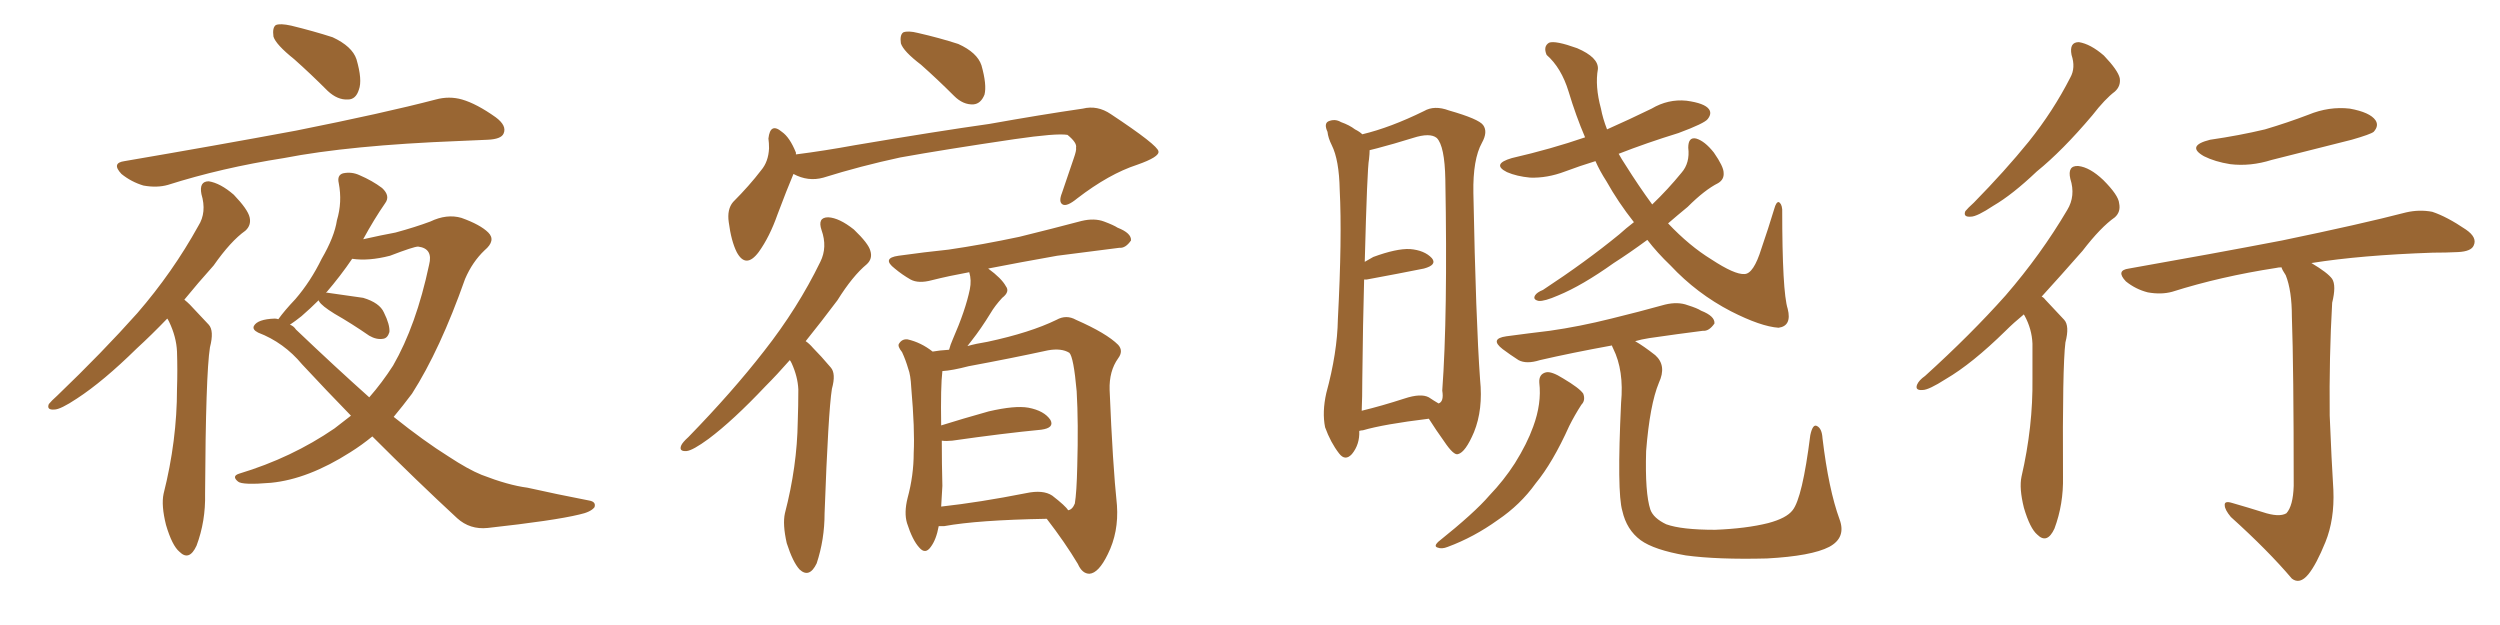 <svg xmlns="http://www.w3.org/2000/svg" xmlns:xlink="http://www.w3.org/1999/xlink" width="600" height="150"><path fill="#996633" padding="10" d="M70.61 14.21L70.61 14.21Q66.21 10.69 65.63 8.79L65.63 8.79Q65.33 6.59 66.21 6.01L66.21 6.01Q67.24 5.57 69.87 6.15L69.87 6.15Q75.29 7.47 79.83 8.94L79.83 8.94Q84.52 11.13 85.55 14.21L85.55 14.21Q87.01 19.19 86.13 21.53L86.13 21.53Q85.40 23.88 83.50 23.88L83.50 23.88Q81.01 24.02 78.66 21.83L78.66 21.83Q74.56 17.72 70.61 14.21ZM29.88 38.67L29.88 38.67Q52.15 34.86 71.04 31.35L71.04 31.35Q92.29 27.10 104.59 23.88L104.59 23.88Q107.81 23.00 110.89 23.88L110.89 23.88Q114.40 24.90 118.95 28.13L118.95 28.13Q121.73 30.18 120.85 32.08L120.85 32.08Q120.26 33.40 117.04 33.54L117.04 33.54Q113.82 33.69 110.16 33.84L110.16 33.84Q83.94 34.86 68.12 37.94L68.12 37.94Q53.17 40.28 40.28 44.38L40.28 44.38Q37.65 45.12 34.42 44.53L34.42 44.53Q31.49 43.65 29.15 41.75L29.15 41.75Q26.66 39.11 29.88 38.67ZM40.14 76.46L40.14 76.46Q36.33 80.42 32.81 83.64L32.81 83.64Q24.76 91.55 18.46 95.65L18.46 95.65Q14.50 98.29 13.04 98.29L13.04 98.29Q11.13 98.44 11.72 96.97L11.72 96.97Q12.30 96.24 13.77 94.92L13.77 94.92Q24.61 84.52 32.96 75.15L32.96 75.15Q41.46 65.33 47.61 54.20L47.61 54.20Q49.66 50.98 48.34 46.58L48.34 46.58Q47.75 43.51 50.10 43.51L50.10 43.51Q52.88 43.95 56.10 46.73L56.10 46.73Q59.47 50.24 59.91 52.15L59.91 52.15Q60.35 54.05 58.89 55.37L58.89 55.37Q55.37 57.86 51.27 63.72L51.27 63.72Q47.46 67.97 44.24 71.92L44.24 71.92Q44.97 72.51 45.56 73.10L45.56 73.10Q47.46 75.15 50.10 77.93L50.10 77.93Q51.42 79.39 50.39 83.35L50.39 83.35Q49.37 89.79 49.22 118.51L49.22 118.51Q49.37 125.10 47.17 130.96L47.17 130.96Q45.41 134.77 43.07 132.42L43.07 132.42Q41.31 130.96 39.84 125.98L39.84 125.98Q38.67 121.29 39.26 118.51L39.26 118.51Q42.48 105.76 42.48 93.31L42.48 93.31Q42.63 88.92 42.48 84.38L42.48 84.38Q42.33 80.86 40.58 77.20L40.58 77.20Q40.28 76.61 40.14 76.46ZM89.36 104.74L89.36 104.74Q86.87 106.79 84.08 108.54L84.08 108.54Q73.97 114.99 65.04 115.87L65.04 115.87Q58.15 116.46 57.13 115.58L57.13 115.58Q55.52 114.26 57.42 113.67L57.42 113.67Q70.02 109.86 80.27 102.83L80.27 102.83Q82.32 101.22 84.23 99.76L84.23 99.76Q78.37 93.75 72.51 87.45L72.51 87.45Q68.12 82.18 61.96 79.83L61.96 79.83Q60.50 79.10 60.94 78.22L60.94 78.22Q61.82 76.61 65.92 76.46L65.92 76.46Q66.36 76.46 66.80 76.61L66.80 76.61Q68.26 74.56 70.90 71.78L70.90 71.78Q74.56 67.53 77.20 62.11L77.20 62.11Q80.27 56.84 80.86 52.88L80.86 52.88Q82.18 48.49 81.30 43.95L81.30 43.95Q80.86 42.04 82.32 41.60L82.32 41.60Q84.38 41.16 86.28 42.04L86.28 42.04Q89.36 43.36 91.70 45.12L91.70 45.12Q93.75 47.02 92.43 48.78L92.43 48.78Q89.79 52.59 87.16 57.42L87.16 57.42Q91.70 56.40 94.92 55.81L94.92 55.81Q99.76 54.49 103.27 53.17L103.27 53.17Q107.23 51.27 110.74 52.29L110.74 52.29Q115.28 53.91 117.19 55.81L117.19 55.81Q119.09 57.71 116.31 60.06L116.31 60.06Q113.38 62.84 111.62 66.94L111.62 66.94Q105.62 83.94 98.88 94.48L98.88 94.48Q96.68 97.41 94.48 100.05L94.48 100.05Q101.81 105.91 107.67 109.57L107.67 109.57Q112.35 112.65 115.58 113.96L115.58 113.96Q122.02 116.46 126.56 117.04L126.56 117.04Q133.74 118.65 141.36 120.12L141.36 120.12Q143.12 120.41 142.68 121.73L142.68 121.73Q141.80 122.90 139.01 123.49L139.01 123.49Q133.01 124.95 117.04 126.71L117.04 126.71Q112.79 127.15 109.72 124.37L109.72 124.37Q100.05 115.43 89.36 104.74ZM71.04 79.10L71.04 79.10L71.04 79.10Q80.57 88.18 88.62 95.36L88.62 95.36Q91.70 91.85 94.34 87.74L94.34 87.74Q99.90 78.08 102.98 63.57L102.98 63.57Q104.00 59.62 100.34 59.18L100.34 59.18Q99.32 59.18 93.60 61.38L93.60 61.38Q88.48 62.70 84.52 62.11L84.52 62.11Q81.74 66.21 78.22 70.31L78.22 70.31Q78.52 70.17 78.96 70.31L78.96 70.31Q83.20 70.90 87.16 71.48L87.16 71.48Q91.11 72.66 92.14 75L92.14 75Q93.60 77.93 93.46 79.69L93.46 79.69Q93.02 81.15 91.99 81.30L91.99 81.30Q90.38 81.59 88.62 80.57L88.62 80.57Q84.38 77.64 80.27 75.29L80.27 75.29Q77.20 73.39 76.61 72.36L76.61 72.36Q76.46 72.07 76.46 72.07L76.46 72.07Q74.56 73.97 72.36 75.88L72.36 75.88Q70.90 77.05 69.58 77.93L69.58 77.93Q70.46 78.22 71.04 79.10ZM221.04 15.53L221.04 15.53Q216.80 12.30 216.21 10.40L216.21 10.40Q215.92 8.35 216.80 7.76L216.80 7.76Q217.97 7.32 220.31 7.91L220.31 7.91Q225.44 9.08 229.98 10.55L229.98 10.55Q234.52 12.60 235.55 15.67L235.55 15.67Q236.87 20.36 236.28 22.71L236.28 22.71Q235.40 24.90 233.64 25.05L233.64 25.05Q231.15 25.20 228.96 23.00L228.96 23.00Q225 19.04 221.04 15.53ZM190.43 41.75L190.43 41.75Q188.82 45.56 186.62 51.42L186.62 51.42Q184.72 56.84 182.08 60.50L182.08 60.50Q179.00 64.60 176.81 60.50L176.81 60.50Q175.49 57.86 174.90 53.32L174.90 53.32Q174.46 50.24 175.93 48.49L175.93 48.49Q179.88 44.53 182.67 40.87L182.67 40.87Q184.42 38.82 184.57 35.60L184.57 35.60Q184.57 34.28 184.42 33.25L184.42 33.25Q184.86 29.30 187.65 31.64L187.65 31.64Q189.55 32.96 191.02 36.62L191.02 36.62Q191.02 36.91 191.02 37.06L191.02 37.06Q197.90 36.18 205.08 34.86L205.08 34.86Q225 31.49 237.45 29.74L237.45 29.74Q249.76 27.54 259.86 26.07L259.86 26.07Q263.38 25.20 266.60 27.39L266.60 27.39Q277.88 34.86 278.03 36.33L278.03 36.33Q278.32 37.65 272.90 39.55L272.90 39.55Q266.16 41.75 258.54 47.61L258.54 47.61Q256.05 49.66 255.03 49.07L255.03 49.07Q254.00 48.49 254.88 46.29L254.88 46.29Q256.35 42.04 257.67 38.09L257.67 38.09Q258.40 36.04 258.25 35.45L258.25 35.45Q258.54 34.28 256.20 32.37L256.20 32.37Q253.56 31.93 243.46 33.40L243.46 33.40Q226.61 35.89 216.06 37.79L216.06 37.79Q206.54 39.84 197.61 42.63L197.61 42.63Q193.95 43.65 190.43 41.75ZM189.55 86.43L189.55 86.43Q186.47 89.94 183.69 92.72L183.69 92.72Q175.93 100.93 170.07 105.32L170.07 105.32Q166.26 108.11 164.79 108.25L164.79 108.25Q162.89 108.40 163.48 106.93L163.48 106.93Q163.77 106.20 165.23 104.88L165.23 104.88Q175.78 94.04 183.40 84.23L183.40 84.23Q191.46 73.97 196.88 62.84L196.88 62.84Q198.63 59.33 197.17 55.22L197.17 55.22Q196.14 52.15 198.78 52.15L198.78 52.15Q201.42 52.29 204.93 55.08L204.93 55.08Q208.45 58.45 208.89 60.21L208.89 60.21Q209.47 62.11 208.01 63.43L208.01 63.43Q204.64 66.21 200.98 72.07L200.98 72.07Q197.02 77.34 193.36 81.88L193.36 81.88Q194.24 82.47 195.12 83.50L195.12 83.50Q197.02 85.40 199.37 88.18L199.37 88.18Q200.68 89.65 199.66 93.31L199.66 93.31Q198.78 98.88 197.90 123.19L197.90 123.19Q197.90 129.49 196.00 135.21L196.00 135.21Q194.24 138.87 191.89 136.67L191.89 136.67Q190.28 134.91 188.82 130.37L188.82 130.37Q187.79 125.83 188.38 123.19L188.38 123.19Q191.31 111.91 191.46 101.22L191.46 101.22Q191.60 97.41 191.60 93.46L191.60 93.46Q191.46 90.38 189.99 87.16L189.99 87.16Q189.70 86.57 189.55 86.43ZM225.29 126.27L225.29 126.27Q224.71 129.49 223.39 131.25L223.39 131.25Q222.07 133.15 220.61 131.40L220.61 131.40Q218.99 129.64 217.68 125.54L217.68 125.54Q216.94 123.05 217.82 119.53L217.82 119.53Q219.29 114.11 219.29 108.69L219.29 108.69Q219.58 103.13 218.70 93.02L218.70 93.02Q218.55 89.94 217.97 88.48L217.97 88.48Q217.38 86.43 216.50 84.52L216.50 84.52Q215.33 83.06 215.77 82.47L215.77 82.47Q216.50 81.30 217.82 81.45L217.82 81.45Q221.04 82.18 223.83 84.38L223.83 84.38Q225.44 84.08 227.78 83.94L227.78 83.94Q228.08 82.76 228.66 81.45L228.66 81.45Q231.74 74.41 232.76 69.43L232.76 69.43Q233.20 67.24 232.62 65.33L232.62 65.33Q227.78 66.21 223.68 67.24L223.68 67.24Q220.46 68.12 218.55 67.09L218.55 67.09Q216.50 65.92 214.75 64.45L214.75 64.45Q211.52 61.96 215.63 61.38L215.63 61.38Q221.92 60.50 227.64 59.91L227.64 59.91Q235.69 58.74 244.63 56.84L244.63 56.84Q252.39 54.93 259.57 53.03L259.57 53.03Q262.65 52.29 264.99 53.17L264.99 53.17Q267.33 54.05 268.21 54.64L268.21 54.64Q271.58 55.96 271.44 57.71L271.44 57.71Q270.12 59.62 268.65 59.47L268.65 59.47Q261.77 60.35 253.71 61.38L253.71 61.38Q244.63 62.99 237.16 64.45L237.16 64.45Q240.38 66.80 241.41 68.70L241.41 68.70Q242.43 70.02 240.53 71.48L240.53 71.48Q238.77 73.39 237.74 75.15L237.74 75.15Q235.40 78.96 233.20 81.74L233.20 81.74Q232.62 82.47 232.18 83.06L232.18 83.06Q234.23 82.47 237.01 82.03L237.01 82.03Q247.27 79.83 253.56 76.76L253.56 76.76Q255.91 75.44 258.25 76.76L258.25 76.76Q265.58 79.98 268.36 82.76L268.36 82.76Q269.68 84.23 268.36 85.99L268.36 85.99Q266.16 89.06 266.31 93.60L266.31 93.60Q267.04 111.47 268.07 121.29L268.07 121.29Q268.51 127.73 265.87 133.01L265.87 133.01Q263.67 137.55 261.47 137.70L261.47 137.70Q259.72 137.70 258.69 135.35L258.69 135.35Q255.62 130.22 251.22 124.51L251.22 124.51Q234.67 124.80 226.61 126.27L226.61 126.27Q225.88 126.27 225.29 126.27ZM252.54 118.95L252.54 118.95L252.54 118.95Q255.76 121.44 256.35 122.46L256.35 122.46Q257.37 122.31 257.96 120.85L257.96 120.85Q258.40 118.21 258.54 111.91L258.54 111.91Q258.84 101.51 258.40 93.90L258.40 93.90Q257.67 85.69 256.64 84.67L256.64 84.67Q254.74 83.50 251.51 84.08L251.51 84.08Q242.72 85.99 232.47 87.89L232.47 87.89Q228.52 88.92 226.17 89.06L226.17 89.06Q225.73 92.72 225.88 102.10L225.88 102.10Q231.01 100.49 237.30 98.73L237.30 98.73Q243.60 97.27 246.83 97.85L246.83 97.85Q250.63 98.58 252.10 100.78L252.10 100.78Q253.13 102.69 249.90 103.13L249.90 103.13Q240.82 104.00 228.52 105.76L228.52 105.76Q227.05 105.91 226.03 105.76L226.03 105.76Q226.03 111.18 226.17 116.60L226.17 116.60Q226.03 119.24 225.88 121.58L225.88 121.58Q235.11 120.56 246.24 118.36L246.24 118.36Q250.34 117.48 252.54 118.95ZM395.36 57.57L395.36 57.57Q390.97 60.79 387.30 63.13L387.30 63.13Q379.69 68.55 373.97 70.90L373.97 70.90Q370.61 72.36 369.29 72.22L369.29 72.22Q367.82 71.92 368.41 70.90L368.41 70.90Q368.85 70.17 370.31 69.58L370.31 69.58Q380.57 62.84 388.62 56.25L388.62 56.25Q390.23 54.79 392.14 53.32L392.14 53.32Q388.33 48.49 385.55 43.51L385.55 43.51Q383.94 41.02 382.91 38.67L382.91 38.67Q379.10 39.84 375.59 41.16L375.59 41.16Q371.34 42.77 367.24 42.63L367.24 42.63Q364.01 42.33 361.67 41.31L361.67 41.31Q357.86 39.40 362.84 37.94L362.84 37.94Q372.36 35.74 380.42 32.96L380.42 32.96Q378.22 27.83 376.46 21.97L376.46 21.97Q374.71 16.26 371.19 13.18L371.19 13.18Q370.31 11.13 371.78 10.25L371.78 10.25Q373.24 9.67 378.52 11.57L378.52 11.57Q383.64 13.77 383.50 16.55L383.50 16.55Q382.76 20.65 384.23 26.07L384.23 26.07Q384.67 28.42 385.69 31.05L385.69 31.05Q390.97 28.71 396.39 26.07L396.39 26.07Q400.34 23.73 404.74 24.17L404.74 24.17Q409.13 24.76 410.16 26.22L410.16 26.22Q410.89 27.25 409.86 28.56L409.86 28.56Q409.13 29.59 402.83 31.93L402.83 31.93Q395.21 34.28 388.48 36.91L388.48 36.91Q389.21 38.23 390.09 39.55L390.09 39.55Q393.31 44.68 396.53 49.07L396.53 49.07Q400.34 45.41 403.56 41.46L403.56 41.46Q405.62 39.11 405.18 35.45L405.18 35.45Q405.18 32.81 407.08 33.25L407.08 33.25Q409.13 33.84 411.33 36.62L411.33 36.62Q413.67 39.99 413.67 41.46L413.67 41.46Q413.82 43.07 412.35 43.95L412.35 43.95Q409.13 45.56 405.03 49.66L405.03 49.66Q402.54 51.71 400.34 53.61L400.34 53.61Q405.47 59.03 410.74 62.26L410.74 62.26Q416.31 65.92 418.65 65.77L418.65 65.77Q420.85 65.77 422.75 59.62L422.75 59.62Q424.37 54.93 425.83 50.10L425.83 50.10Q426.27 48.49 426.86 48.49L426.86 48.49Q427.59 48.78 427.73 50.24L427.73 50.24Q427.73 70.02 429.05 74.12L429.05 74.12Q430.08 78.22 426.86 78.66L426.86 78.66Q422.61 78.37 415.43 74.71L415.43 74.71Q407.23 70.46 400.93 63.72L400.93 63.72Q397.71 60.64 395.36 57.57ZM369.43 91.85L369.43 91.85Q369.29 89.79 371.04 89.36L371.04 89.36Q372.36 89.06 375.15 90.82L375.15 90.82Q379.10 93.16 379.98 94.48L379.98 94.48Q380.57 96.09 379.54 97.12L379.54 97.12Q377.93 99.61 376.61 102.25L376.61 102.25Q372.66 111.04 368.55 116.02L368.55 116.02Q364.89 121.14 359.47 124.80L359.47 124.80Q353.76 128.91 347.46 131.25L347.46 131.25Q346.00 131.84 344.97 131.40L344.97 131.40Q344.09 131.10 345.12 130.08L345.12 130.08Q353.91 123.05 357.42 118.95L357.42 118.95Q360.94 115.28 363.57 111.18L363.57 111.18Q366.50 106.49 367.97 102.39L367.97 102.39Q370.02 96.83 369.43 91.85ZM392.43 81.88L392.43 81.88Q394.48 83.06 397.27 85.25L397.27 85.25Q400.05 87.74 398.14 91.85L398.14 91.85Q395.95 97.12 395.07 108.25L395.07 108.25Q394.78 118.36 396.09 122.31L396.09 122.31Q396.83 124.37 399.90 125.83L399.90 125.83Q403.56 127.15 411.62 127.15L411.62 127.15Q419.09 126.86 424.37 125.54L424.37 125.54Q428.76 124.37 430.22 122.46L430.22 122.46Q432.57 119.53 434.47 104.44L434.47 104.44Q435.06 101.66 436.08 102.25L436.08 102.25Q437.26 102.83 437.40 105.18L437.40 105.18Q438.87 117.48 441.50 124.66L441.50 124.66Q443.12 129.05 439.01 131.25L439.01 131.25Q434.77 133.45 424.07 134.03L424.07 134.03Q412.21 134.33 404.59 133.30L404.59 133.30Q396.97 131.98 393.75 129.64L393.75 129.64Q390.38 127.15 389.36 122.61L389.36 122.61Q388.04 118.21 389.06 96.68L389.06 96.68Q389.79 88.92 387.16 83.64L387.16 83.64Q386.87 83.06 386.87 82.91L386.87 82.91Q377.20 84.67 369.58 86.43L369.58 86.43Q366.36 87.45 364.45 86.43L364.45 86.43Q362.40 85.11 360.64 83.79L360.64 83.79Q357.42 81.30 361.52 80.71L361.52 80.71Q366.94 79.98 371.92 79.39L371.92 79.39Q379.10 78.37 386.72 76.46L386.72 76.46Q393.31 74.85 399.61 73.10L399.61 73.10Q402.69 72.36 405.03 73.24L405.03 73.24Q407.37 73.97 408.25 74.56L408.25 74.56Q411.62 75.88 411.47 77.64L411.47 77.64Q410.16 79.54 408.69 79.39L408.69 79.39Q402.83 80.13 395.80 81.15L395.80 81.15Q393.90 81.45 392.43 81.88ZM326.22 103.42L326.22 103.42Q326.37 106.64 324.46 108.98L324.46 108.98Q322.85 110.74 321.39 108.84L321.39 108.84Q319.34 106.20 318.02 102.54L318.02 102.54Q317.29 98.88 318.31 94.34L318.31 94.34Q320.95 84.67 321.09 76.61L321.09 76.61Q322.12 56.98 321.53 45.56L321.53 45.56Q321.39 38.38 319.63 34.86L319.63 34.86Q318.75 33.11 318.60 31.64L318.60 31.64Q317.72 29.74 318.75 29.15L318.75 29.15Q320.36 28.42 321.83 29.30L321.83 29.30Q323.88 30.03 325.20 31.05L325.20 31.05Q326.37 31.64 326.95 32.23L326.95 32.23Q333.69 30.62 341.75 26.66L341.75 26.66Q344.24 25.20 347.75 26.51L347.75 26.51Q354.93 28.56 355.96 30.03L355.96 30.03Q357.13 31.64 355.66 34.28L355.66 34.28Q353.47 38.23 353.61 46.29L353.61 46.29Q354.20 76.90 355.22 91.11L355.22 91.11Q355.96 98.29 353.76 103.71L353.76 103.71Q351.71 108.54 349.95 108.98L349.95 108.98Q348.93 109.42 346.58 105.91L346.58 105.91Q344.68 103.27 342.92 100.49L342.92 100.49Q332.08 101.81 327.10 103.27L327.10 103.27Q326.66 103.27 326.22 103.42ZM342.92 95.36L342.92 95.36L342.92 95.36Q344.24 96.24 345.26 96.83L345.26 96.83Q346.58 96.39 346.14 93.75L346.14 93.75Q347.46 75.73 346.88 43.07L346.88 43.07Q346.73 35.01 344.82 33.11L344.82 33.11Q343.21 31.79 339.11 33.11L339.11 33.11Q334.42 34.57 330.47 35.60L330.47 35.60Q329.30 35.89 328.71 36.04L328.71 36.04Q328.71 36.91 328.56 38.23L328.56 38.23Q328.13 40.28 327.54 62.84L327.54 62.84Q328.56 62.26 329.59 61.67L329.59 61.67Q335.16 59.62 338.38 59.77L338.38 59.77Q341.89 60.06 343.65 61.96L343.65 61.96Q344.97 63.57 341.75 64.45L341.75 64.45Q335.89 65.63 327.98 67.09L327.98 67.09Q327.54 67.09 327.39 67.09L327.39 67.09Q327.10 77.34 326.95 91.11L326.95 91.11Q326.95 95.36 326.81 98.58L326.81 98.58Q331.64 97.41 337.06 95.65L337.06 95.65Q341.02 94.34 342.92 95.36ZM497.17 13.18L497.17 13.18Q496.58 10.11 498.93 10.11L498.93 10.11Q501.71 10.55 504.93 13.33L504.93 13.33Q508.30 16.85 508.74 18.75L508.74 18.75Q509.03 20.65 507.57 21.97L507.57 21.97Q505.22 23.73 502.15 27.69L502.15 27.69Q494.97 36.18 488.82 41.16L488.82 41.16Q482.96 46.73 478.42 49.37L478.42 49.37Q474.46 52.00 473.00 52.00L473.00 52.00Q471.09 52.15 471.68 50.68L471.68 50.68Q472.27 49.95 473.73 48.63L473.73 48.63Q481.20 41.02 486.91 33.98L486.91 33.98Q492.77 26.66 496.88 18.60L496.88 18.60Q498.19 16.26 497.17 13.18ZM485.74 75.44L485.74 75.44Q483.25 77.49 481.35 79.39L481.35 79.39Q473.29 87.30 466.99 90.97L466.99 90.97Q462.89 93.60 461.43 93.60L461.43 93.60Q459.52 93.75 460.11 92.29L460.11 92.29Q460.55 91.26 462.01 90.23L462.01 90.23Q473.00 80.27 481.35 70.90L481.35 70.90Q489.84 61.08 496.14 50.39L496.14 50.39Q498.19 47.02 496.88 42.92L496.88 42.92Q496.14 39.70 498.78 39.84L498.78 39.84Q501.56 40.14 504.79 43.21L504.79 43.21Q508.45 46.88 508.59 48.78L508.59 48.78Q509.03 50.83 507.57 52.15L507.57 52.15Q504.20 54.49 499.80 60.21L499.80 60.21Q494.53 66.21 489.99 71.19L489.99 71.19Q490.43 71.34 490.87 71.92L490.87 71.92Q492.77 73.97 495.41 76.76L495.41 76.76Q496.73 78.22 495.70 82.18L495.70 82.18Q494.97 88.04 495.12 114.40L495.12 114.40Q495.26 121.00 493.07 126.86L493.07 126.86Q491.31 130.66 488.96 128.32L488.96 128.32Q487.21 126.86 485.74 121.88L485.74 121.88Q484.57 117.19 485.16 114.40L485.16 114.40Q487.94 102.39 487.79 90.82L487.79 90.82Q487.79 86.57 487.79 82.47L487.79 82.47Q487.65 78.96 485.89 75.73L485.89 75.73Q485.74 75.59 485.74 75.44ZM530.42 33.54L530.42 33.54Q537.45 32.52 543.60 31.05L543.60 31.05Q549.02 29.44 554.00 27.54L554.00 27.54Q558.98 25.49 563.96 26.07L563.96 26.07Q568.80 26.95 570.12 28.86L570.12 28.86Q571.00 30.18 569.68 31.64L569.68 31.64Q568.95 32.23 564.40 33.54L564.40 33.54Q554.59 36.04 545.21 38.38L545.21 38.38Q540.09 39.99 535.25 39.40L535.25 39.40Q531.59 38.82 528.96 37.50L528.96 37.50Q524.56 35.01 530.42 33.54ZM543.02 122.90L543.02 122.90L543.02 122.90Q546.97 124.22 548.73 123.19L548.73 123.19Q550.34 121.44 550.49 116.60L550.49 116.60Q550.49 88.33 550.05 76.03L550.05 76.03Q550.05 69.73 548.58 66.06L548.58 66.06Q547.71 64.75 547.56 64.16L547.56 64.16Q546.83 64.16 546.24 64.31L546.24 64.31Q532.91 66.36 521.34 70.02L521.34 70.02Q518.70 70.75 515.48 70.17L515.48 70.17Q512.55 69.43 510.21 67.53L510.21 67.53Q507.71 64.89 510.94 64.45L510.94 64.45Q530.86 60.94 547.71 57.71L547.71 57.71Q566.75 53.76 577.44 50.98L577.44 50.98Q580.66 50.24 583.74 50.83L583.74 50.83Q587.26 52.00 591.80 55.08L591.80 55.08Q594.58 56.98 593.70 58.89L593.70 58.89Q593.12 60.35 589.89 60.50L589.89 60.50Q587.11 60.64 583.89 60.64L583.89 60.64Q566.60 61.23 554.74 63.13L554.74 63.13Q558.69 65.48 559.72 66.94L559.72 66.94Q560.74 68.55 559.72 72.66L559.72 72.66Q558.98 85.69 559.13 99.76L559.13 99.76Q559.57 110.60 560.01 117.63L560.01 117.63Q560.30 124.66 558.11 130.08L558.11 130.08Q555.91 135.50 554.00 137.84L554.00 137.84Q551.95 140.33 550.05 138.87L550.05 138.87Q544.34 132.13 535.40 124.07L535.40 124.07Q533.94 122.31 533.94 121.29L533.94 121.29Q533.79 120.12 535.69 120.70L535.69 120.70Q539.79 121.88 543.02 122.90Z"/></svg>